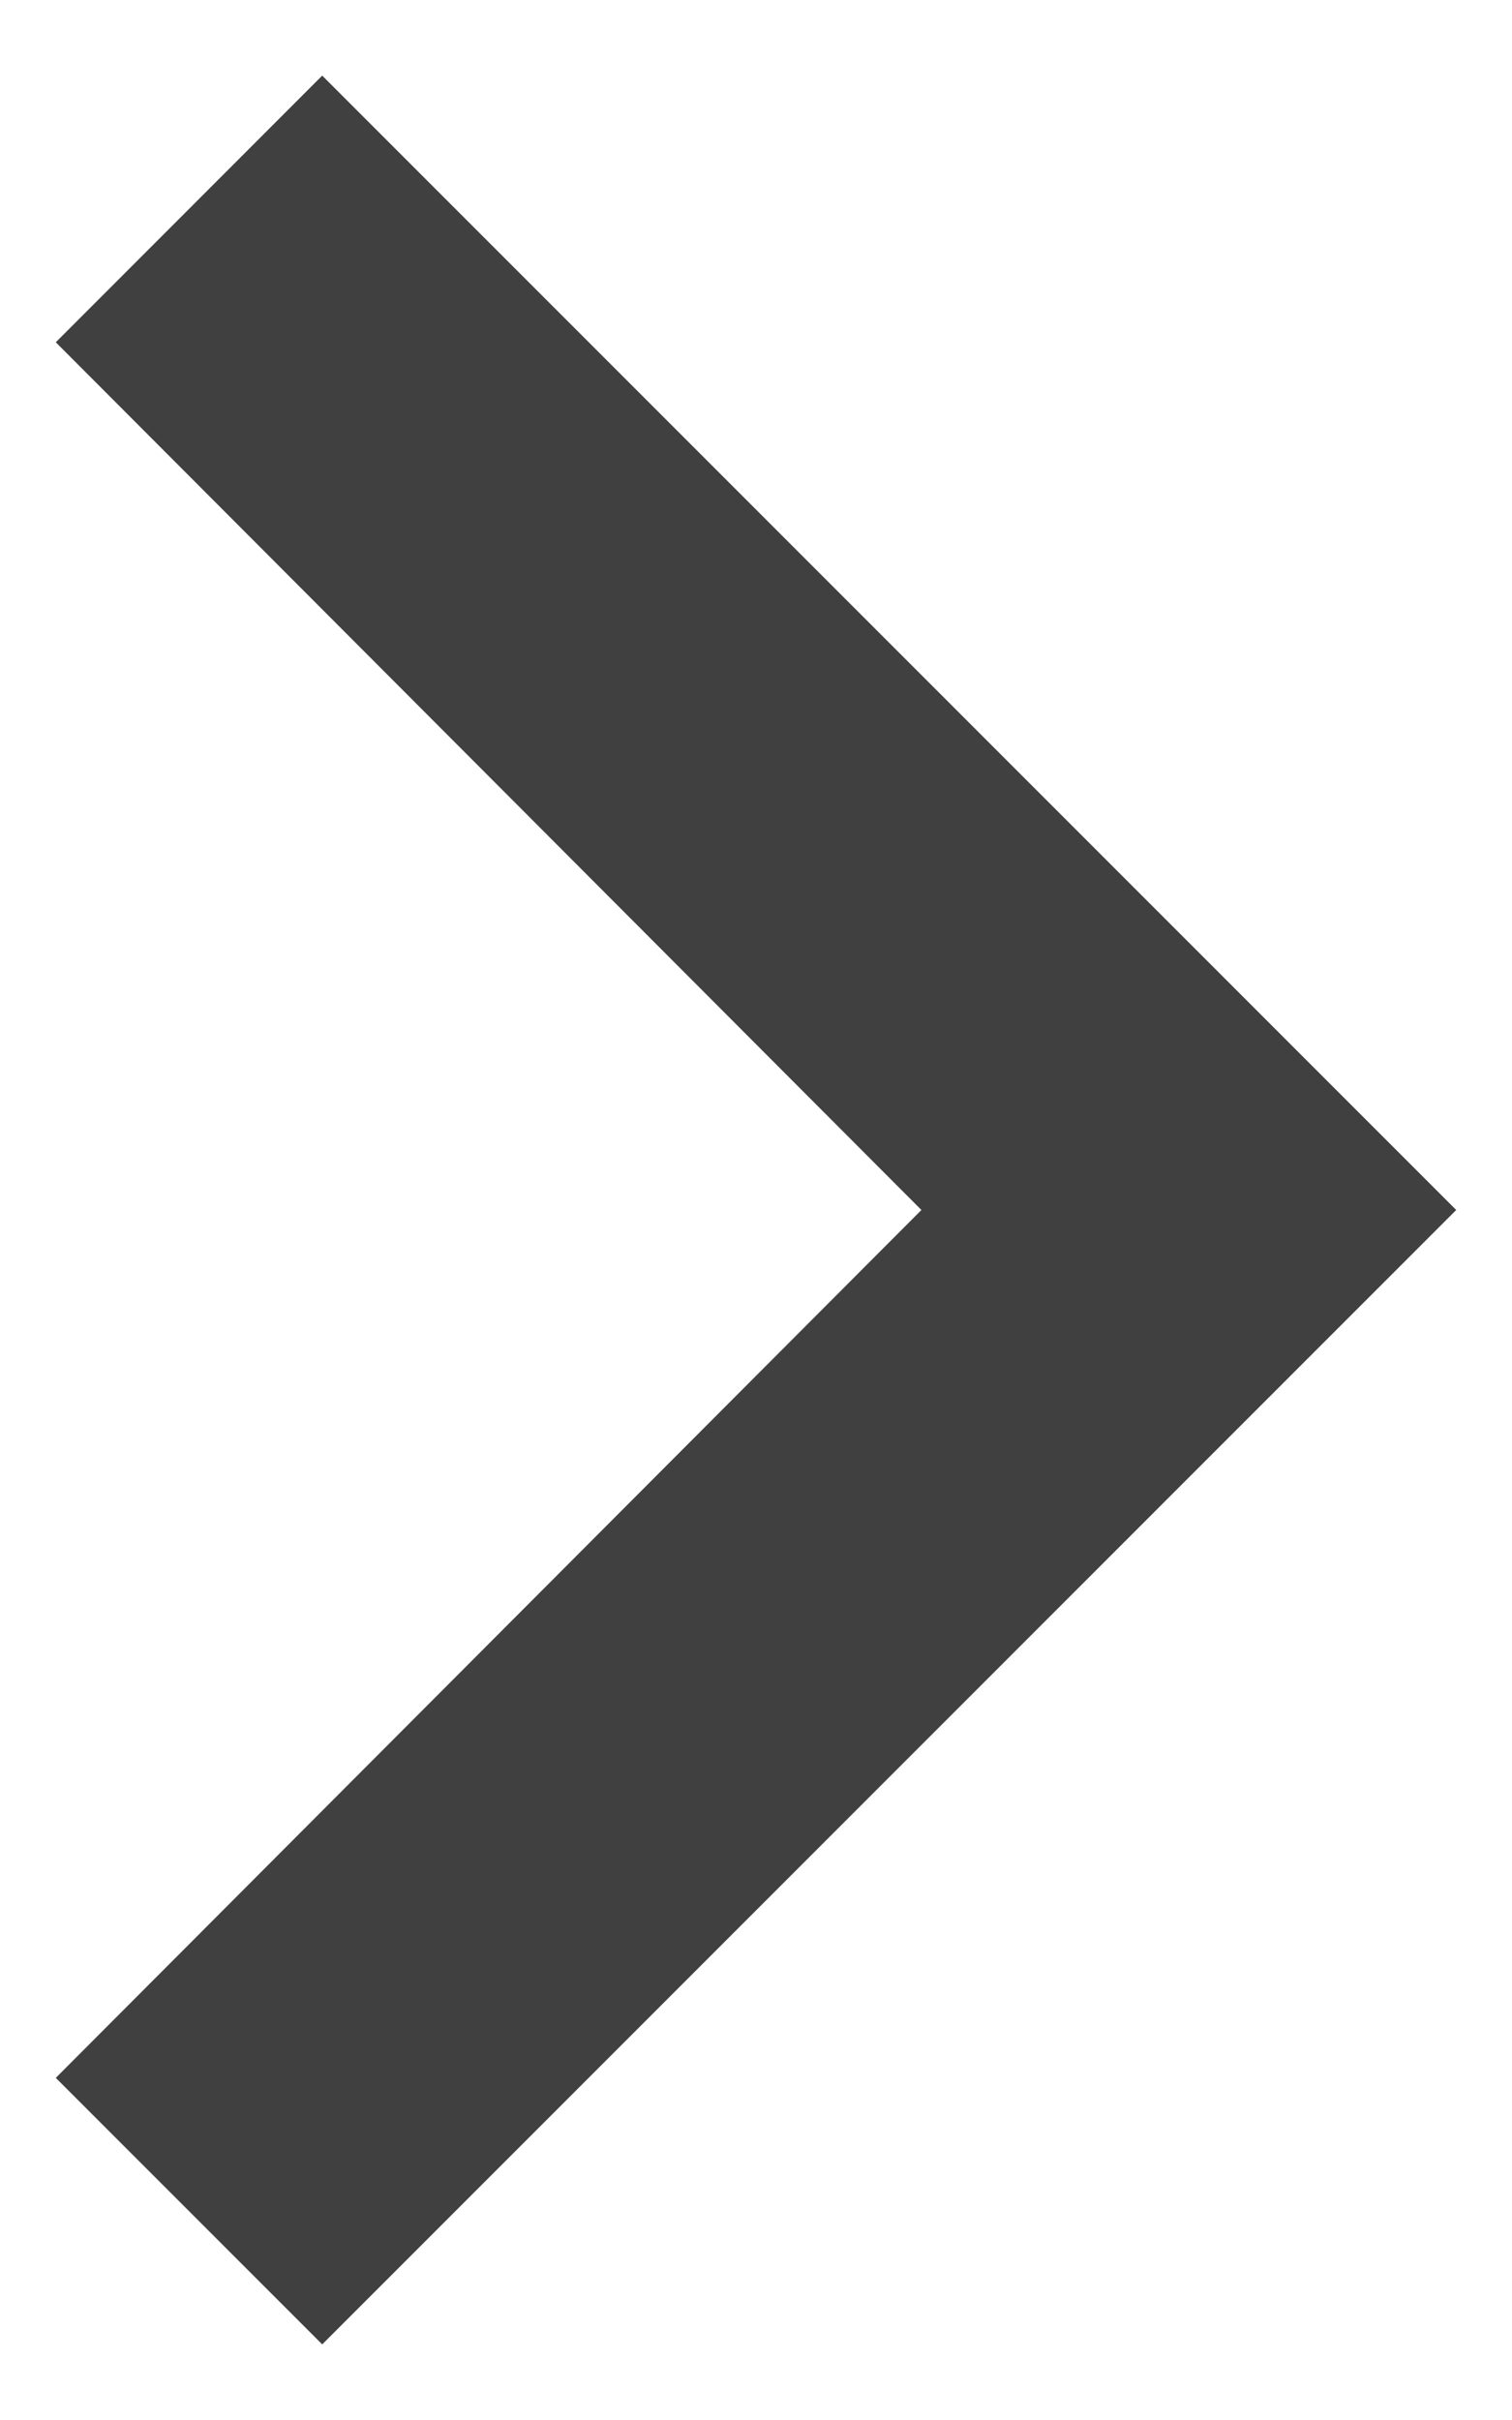 <svg width="10" height="16" viewBox="0 0 10 16" fill="none" xmlns="http://www.w3.org/2000/svg">
<path d="M0.369 13.738L6.094 8L0.369 2.263L2.131 0.5L9.631 8L2.131 15.5L0.369 13.738Z" fill="#404040"/>
</svg>
